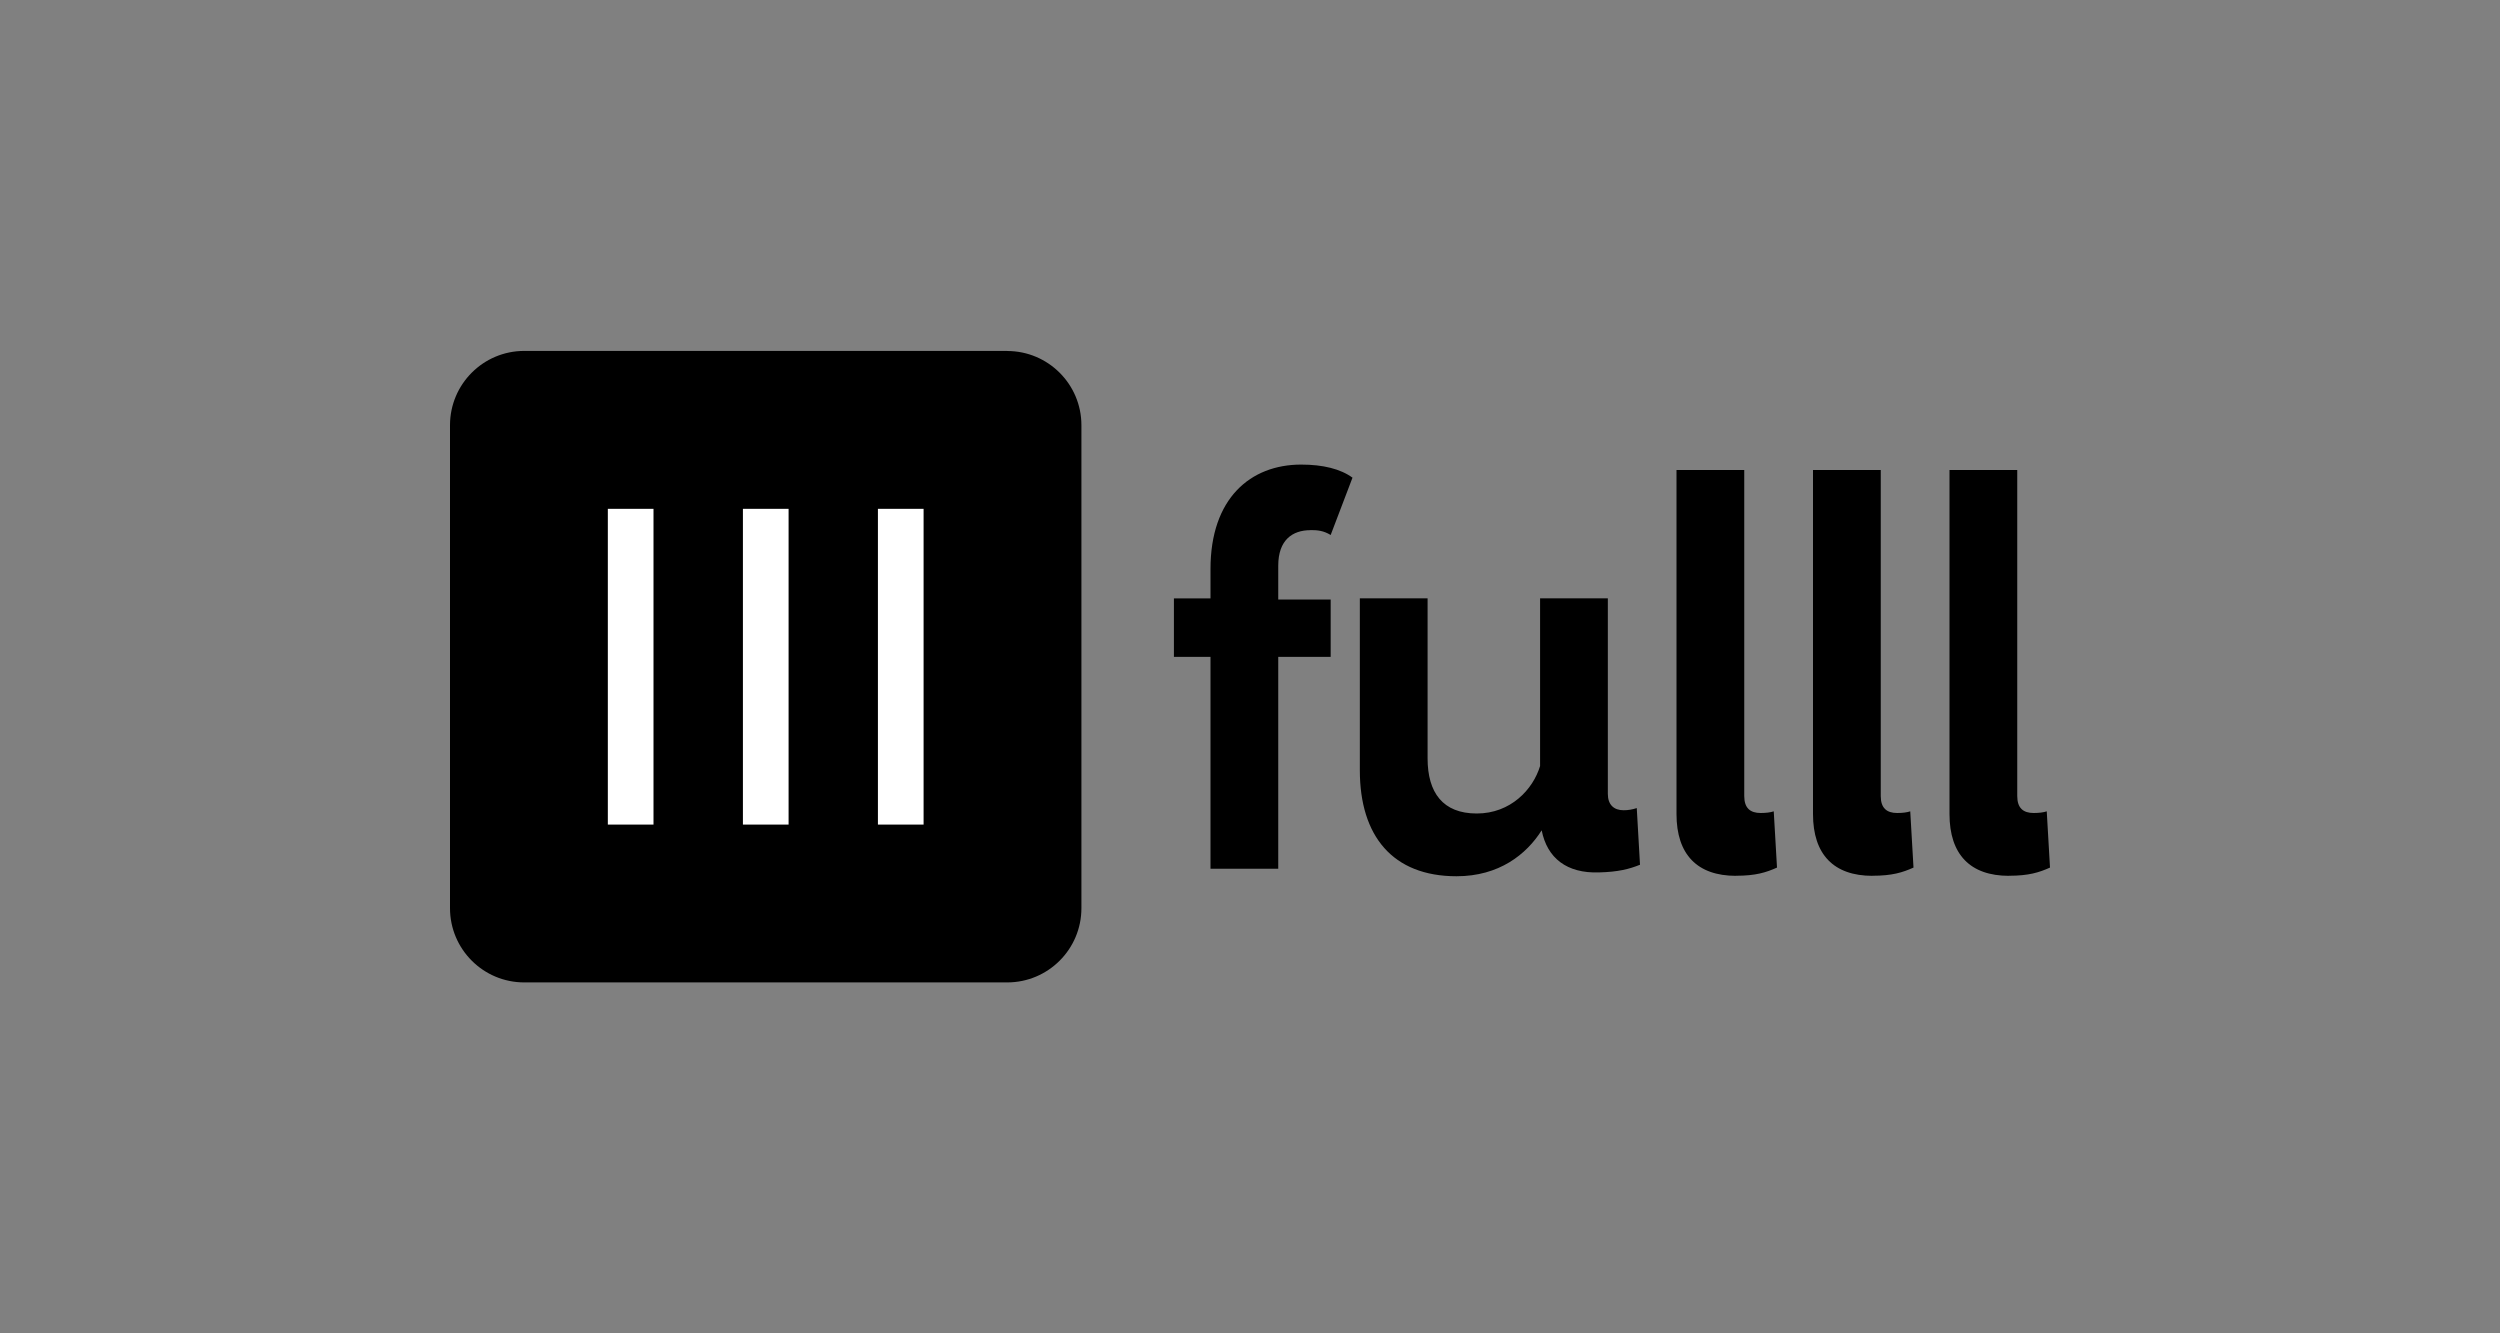 <?xml version="1.0" encoding="UTF-8"?>
<svg id="Layer_1" data-name="Layer 1" xmlns="http://www.w3.org/2000/svg" viewBox="0 0 300 160">
  <rect x="0" y="0" width="300" height="160" fill="#808080" stroke="none"/>
  <defs>
    <style>
      .cls-1 {
        fill: #fff;
      }
    </style>
  </defs>
  <path d="M241.08,105.09c2.36,0,3.6-.39,4.92-.98l-.39-6.75c-.39.13-.92.2-1.57.2-1.25,0-1.97-.59-1.97-2.03v-39.13h-8.13v41.29c0,4.85,2.49,7.41,7.14,7.41"/>
  <path d="M224.7,105.09c2.36,0,3.6-.39,4.92-.98l-.39-6.75c-.39.13-.92.2-1.57.2-1.25,0-1.97-.59-1.97-2.03v-39.13h-8.13v41.29c0,4.85,2.49,7.41,7.14,7.41"/>
  <path d="M208.32,105.09c2.36,0,3.6-.39,4.92-.98l-.39-6.75c-.39.13-.92.2-1.57.2-1.25,0-1.97-.59-1.97-2.03v-39.13h-8.13v41.29c0,4.85,2.49,7.41,7.14,7.41"/>
  <path d="M196.41,96.97c-.51.17-1.04.26-1.57.26-1.18,0-1.9-.66-1.9-1.97v-23.46h-8.13v20.12c-.85,2.82-3.54,5.7-7.6,5.7s-5.9-2.49-5.9-6.62v-19.2h-8.13v20.64c0,7.87,3.93,12.71,11.6,12.71,5.11,0,8.39-2.62,10.22-5.51.66,3.34,3.02,5.18,6.88,5.05,2.29-.06,3.6-.39,4.92-.92l-.39-6.82Z"/>
  <path d="M157.26,63.61c.85,0,1.57.07,2.42.59l2.62-6.88c-1.44-1.05-3.54-1.57-6.16-1.57-6.09,0-10.88,4.06-10.88,12.52v3.54h-4.39v7.01h4.39v25.43h8.13v-25.43h6.29v-6.88h-6.29v-4.06c0-3.08,1.7-4.26,3.87-4.26"/>
  <path d="M120.86,42.11h-57.95c-4.92,0-8.91,3.99-8.91,8.92v57.95c0,4.92,3.99,8.91,8.91,8.91h57.95c4.92,0,8.91-3.99,8.91-8.91v-57.95c0-4.92-3.99-8.91-8.91-8.91"/>
  <rect class="cls-1" x="72.94" y="61.06" width="5.48" height="37.89"/>
  <rect class="cls-1" x="89.15" y="61.06" width="5.48" height="37.89"/>
  <rect class="cls-1" x="105.35" y="61.06" width="5.48" height="37.89"/>
</svg>